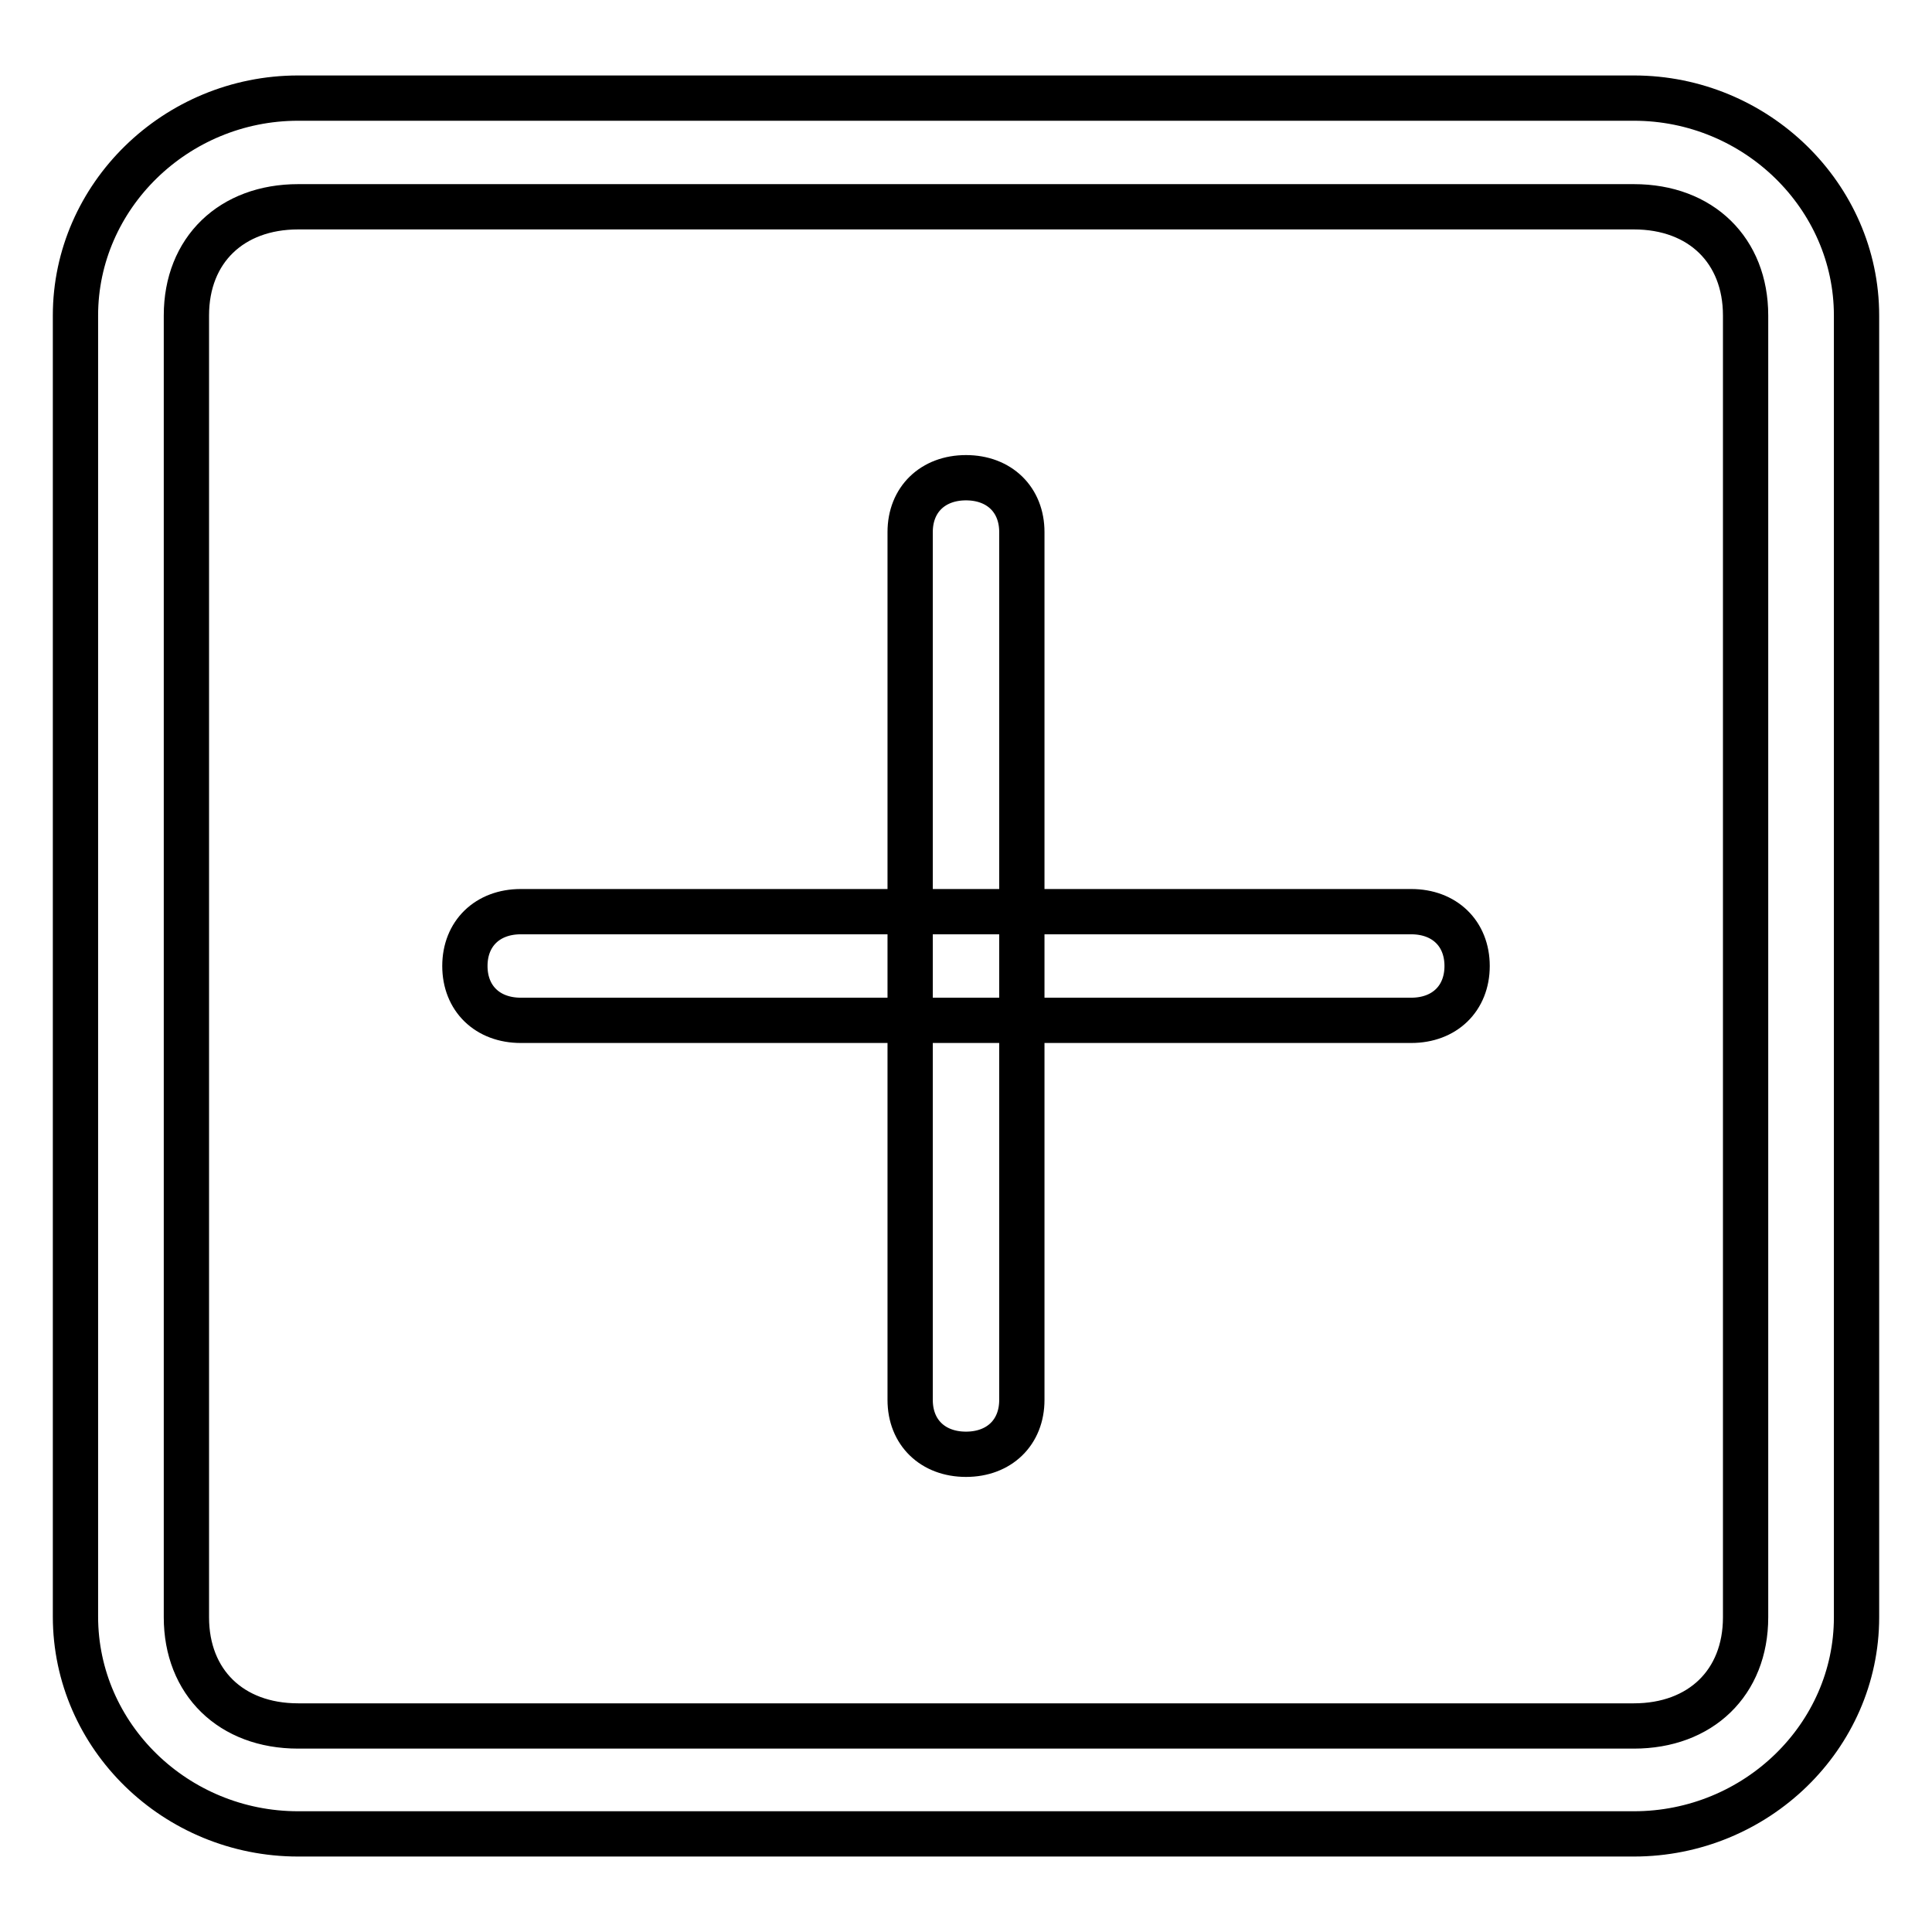 <?xml version="1.0" encoding="utf-8"?>
<!-- Svg Vector Icons : http://www.onlinewebfonts.com/icon -->
<!DOCTYPE svg PUBLIC "-//W3C//DTD SVG 1.1//EN" "http://www.w3.org/Graphics/SVG/1.1/DTD/svg11.dtd">
<svg version="1.1" xmlns="http://www.w3.org/2000/svg" xmlns:xlink="http://www.w3.org/1999/xlink" x="0px" y="0px" viewBox="0 0 256 256" enable-background="new 0 0 256 256" xml:space="preserve">
<g> <path stroke-width="6" fill-opacity="0" stroke="#000000"  d="M216.5,243h-177C23.3,243,10,230.1,10,214.2V41.8C10,26,23.3,13,39.5,13h177C232.7,13,246,26,246,41.8 v172.5C246,230.1,232.7,243,216.5,243L216.5,243z M39.5,27.4c-8.8,0-14.8,5.7-14.8,14.4v172.5c0,8.6,5.9,14.4,14.8,14.4h177 c8.8,0,14.8-5.7,14.8-14.4V41.8c0-8.6-5.9-14.4-14.8-14.4H39.5z M187,135.2H69c-4.4,0-7.4-2.9-7.4-7.2s3-7.2,7.4-7.2h118 c4.4,0,7.4,2.9,7.4,7.2S191.4,135.2,187,135.2L187,135.2z M128,192.7c-4.4,0-7.4-2.9-7.4-7.2v-115c0-4.3,3-7.2,7.4-7.2 c4.4,0,7.4,2.9,7.4,7.2v115C135.4,189.8,132.4,192.7,128,192.7z"/></g>
</svg>